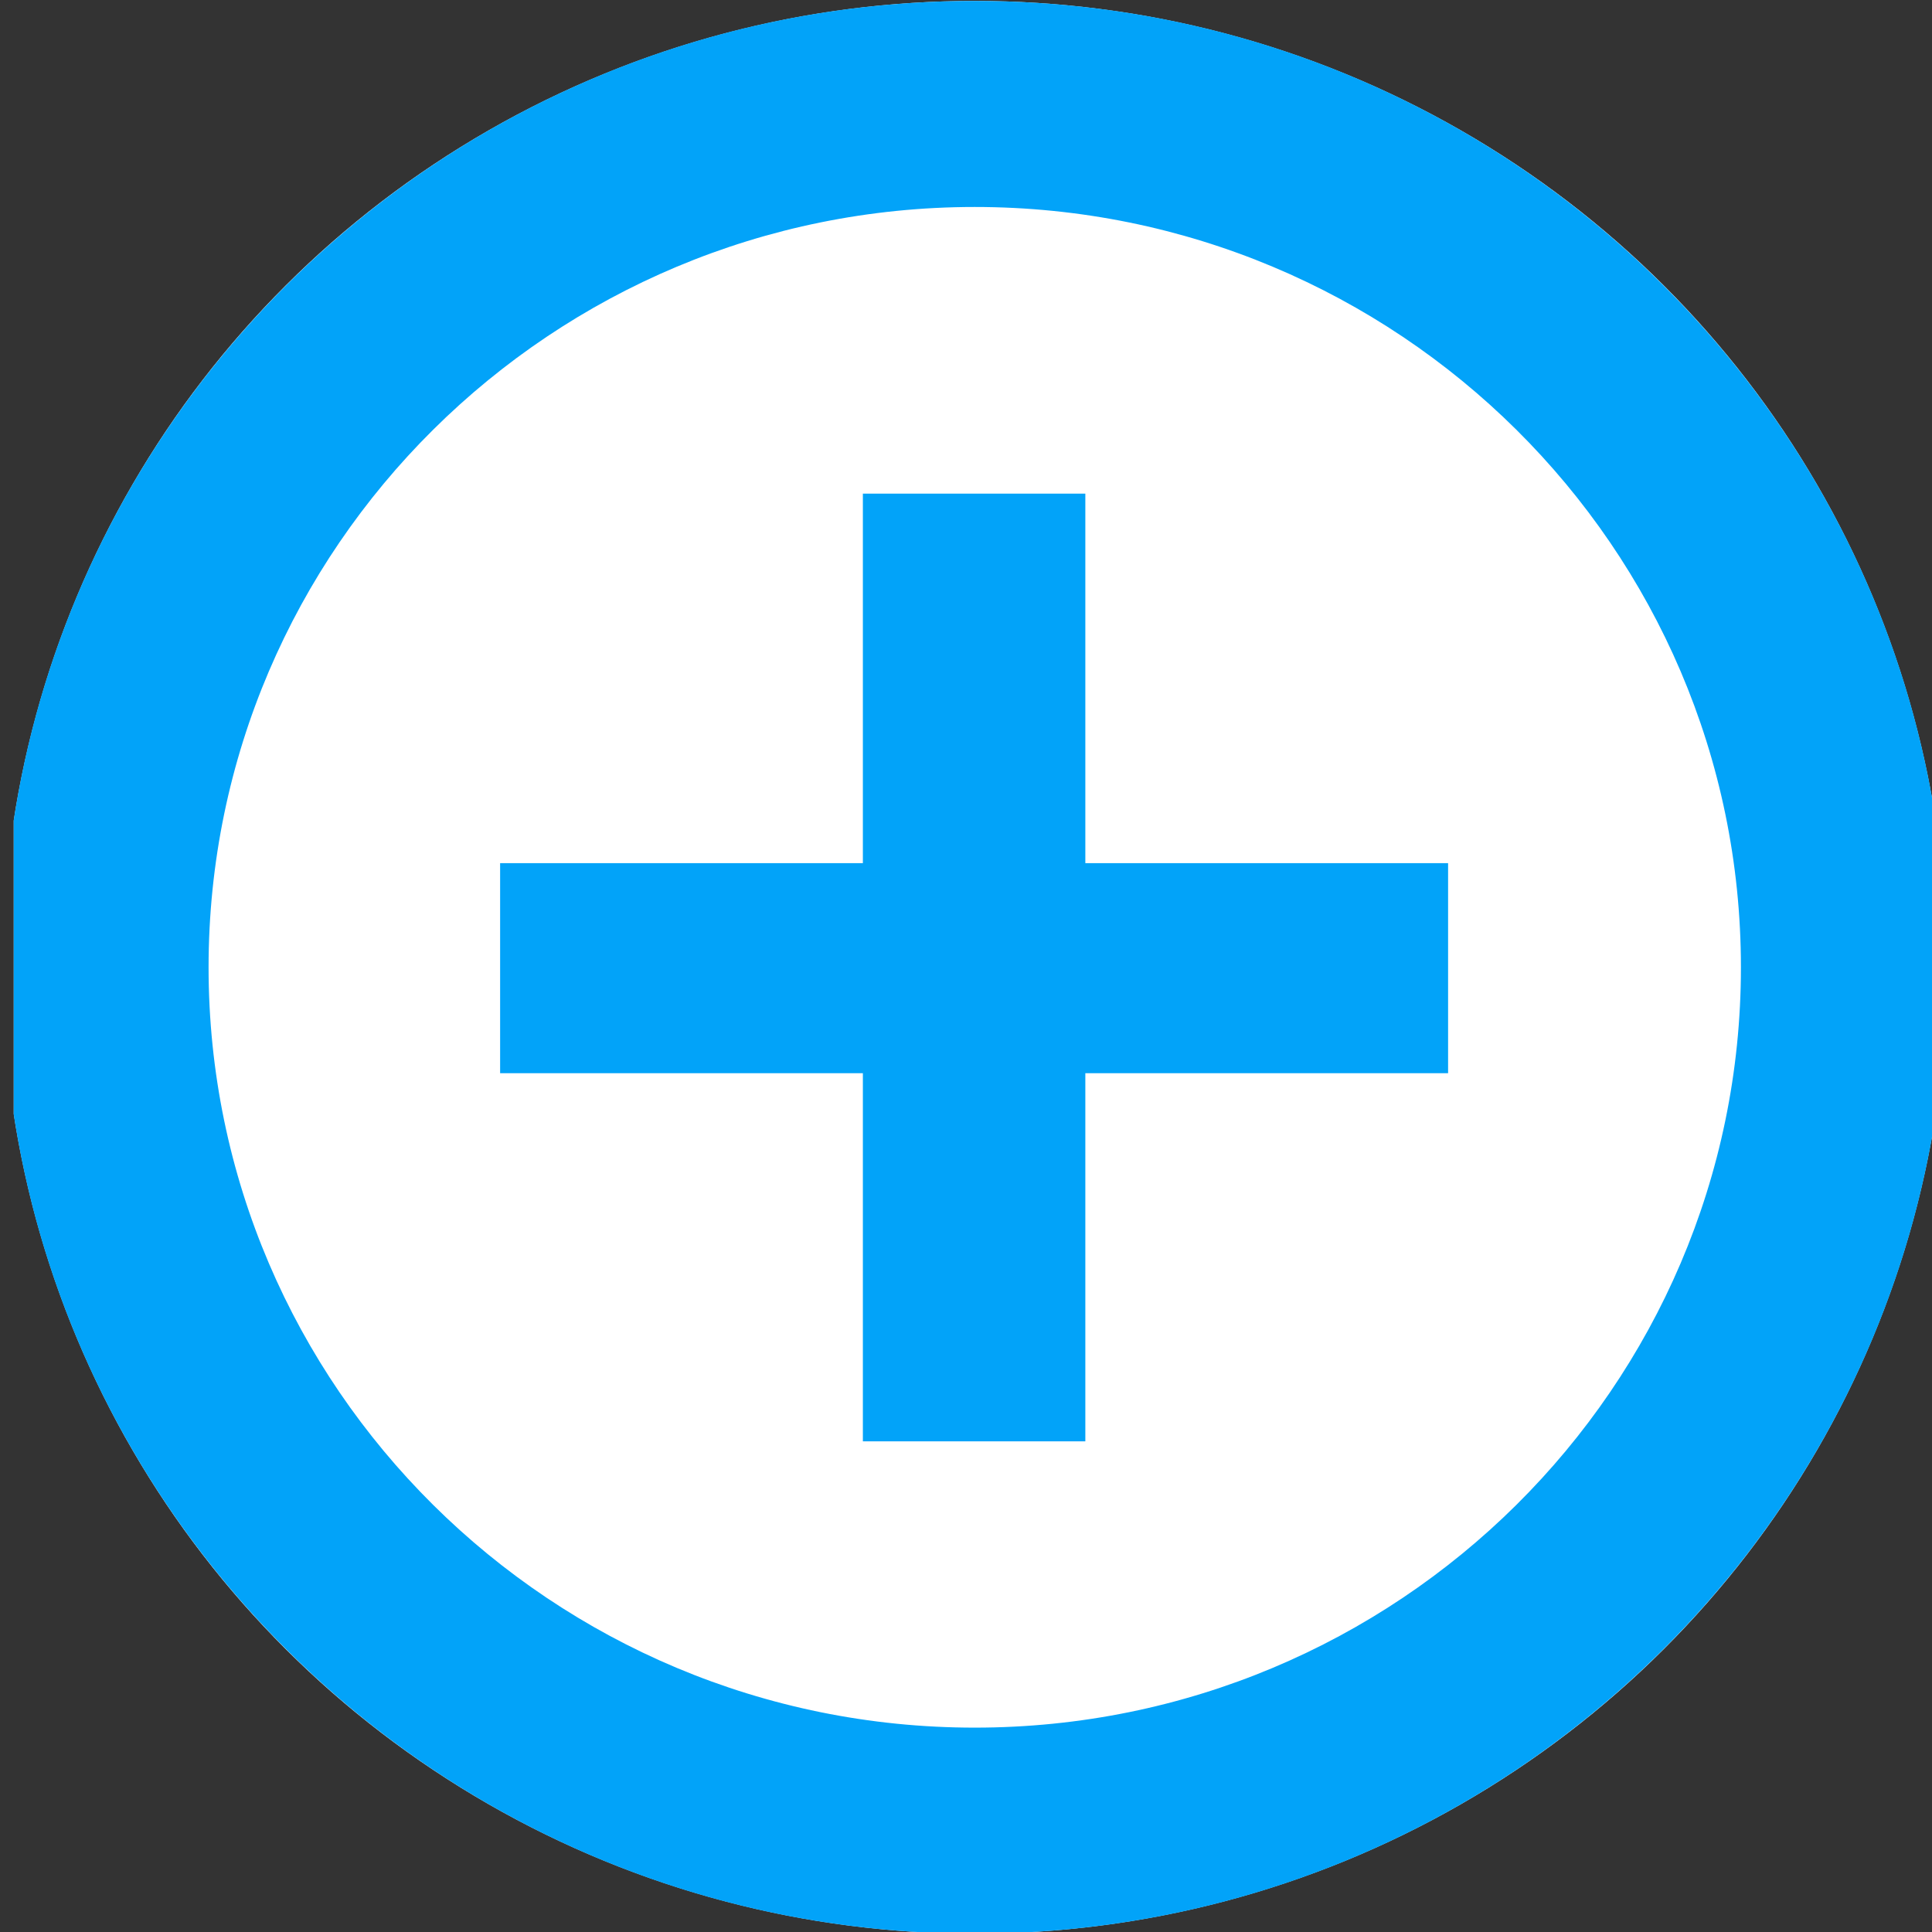 <?xml version="1.0" encoding="UTF-8" standalone="no"?>
<!DOCTYPE svg PUBLIC "-//W3C//DTD SVG 1.1//EN" "http://www.w3.org/Graphics/SVG/1.1/DTD/svg11.dtd">
<svg width="100%" height="100%" viewBox="0 0 30 30" version="1.1" xmlns="http://www.w3.org/2000/svg" xmlns:xlink="http://www.w3.org/1999/xlink" xml:space="preserve" xmlns:serif="http://www.serif.com/" style="fill-rule:evenodd;clip-rule:evenodd;stroke-linejoin:round;stroke-miterlimit:2;">
    <rect x="0" y="0" width="30" height="30" fill="#333333" stroke="none"/>
    <g transform="matrix(1,0,0,1,-1534.16,-621.661)">
        <g id="profil_hp" transform="matrix(0.491,0,0,0.491,1208.37,559.091)">
            <rect x="663.958" y="127.461" width="61.14" height="61.113" style="fill:none;"/>
            <clipPath id="_clip1">
                <rect x="663.958" y="127.461" width="61.14" height="61.113"/>
            </clipPath>
            <g clip-path="url(#_clip1)">
                <g transform="matrix(1.49,0,0,1.481,649.65,113.595)">
                    <circle cx="30" cy="30" r="20.636" style="fill:white;"/>
                    <path d="M30,9.364C41.389,9.364 50.636,18.611 50.636,30C50.636,41.389 41.389,50.636 30,50.636C18.611,50.636 9.364,41.389 9.364,30C9.364,18.611 18.611,9.364 30,9.364ZM30,13.764C38.968,13.764 46.262,21.032 46.262,30C46.262,38.968 38.968,46.236 30,46.236C21.032,46.236 13.738,38.968 13.738,30C13.738,21.032 21.032,13.764 30,13.764Z" style="fill:rgb(2,163,249);"/>
                </g>
                <g transform="matrix(3.619,0,0,3.618,518.211,-188.4)">
                    <path d="M47.693,91.61L47.693,94.84L44.523,94.84L44.523,96.676L47.693,96.676L47.693,99.894L49.637,99.894L49.637,96.676L52.807,96.676L52.807,94.84L49.637,94.84L49.637,91.61L47.693,91.61Z" style="fill:rgb(2,163,249);fill-rule:nonzero;"/>
                </g>
            </g>
        </g>
    </g>
</svg>
